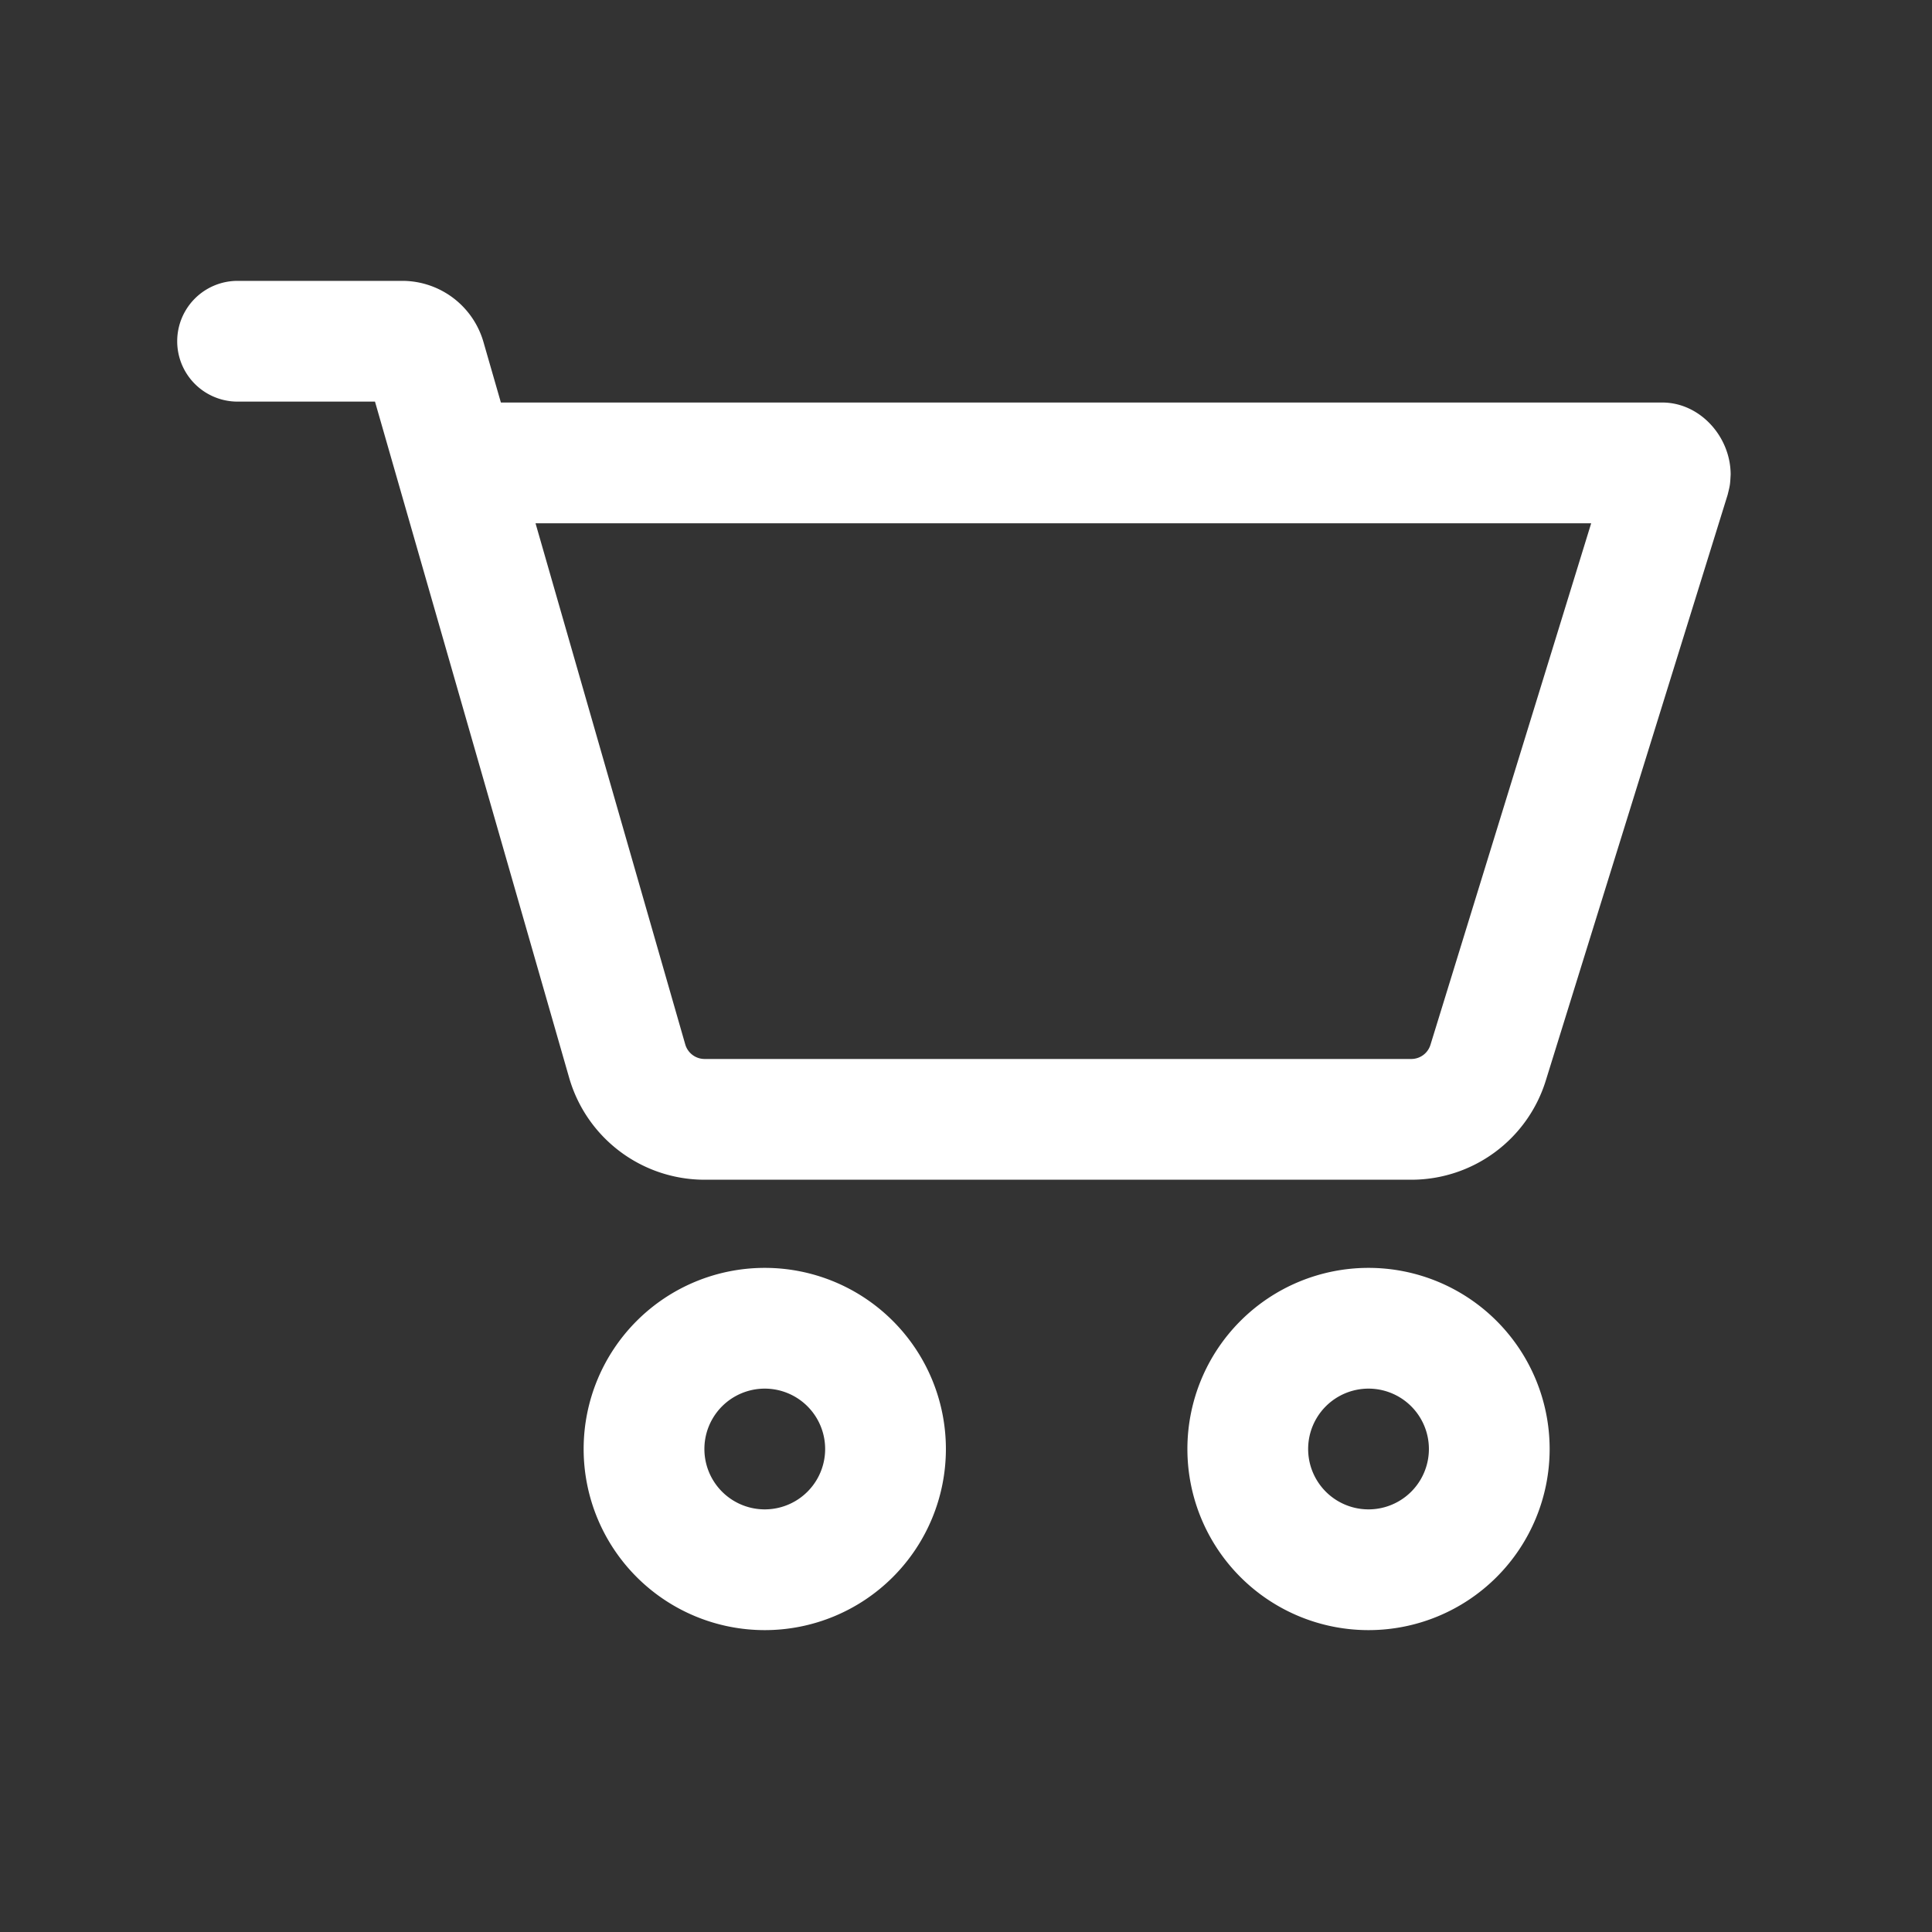 <svg xmlns="http://www.w3.org/2000/svg" viewBox="0 0 32 32"><rect x="0" y="0" width="32" height="32" fill="#333333" stroke="none"/><path d="M8.296 6.667h19.236c.626 0 1.133.567 1.133 1.193-.009.17-.009.17-.05.336l-3.012 9.702a2.332 2.332 0 01-2.228 1.642H11.67a2.335 2.335 0 01-2.243-1.689L6.211 6.652H3.935a1 1 0 110-2h2.727a1.4 1.4 0 011.346 1.014l.288 1zm.574 2l2.48 8.632a.334.334 0 00.32.241h11.705a.332.332 0 00.318-.235l2.662-8.638H8.87zM12.667 27a3 3 0 110-6 3 3 0 010 6zm0-2a1 1 0 100-2 1 1 0 000 2zm10 2a3 3 0 110-6 3 3 0 010 6zm0-2a1 1 0 100-2 1 1 0 000 2z" fill="#FFF" fill-rule="nonzero"/></svg>
